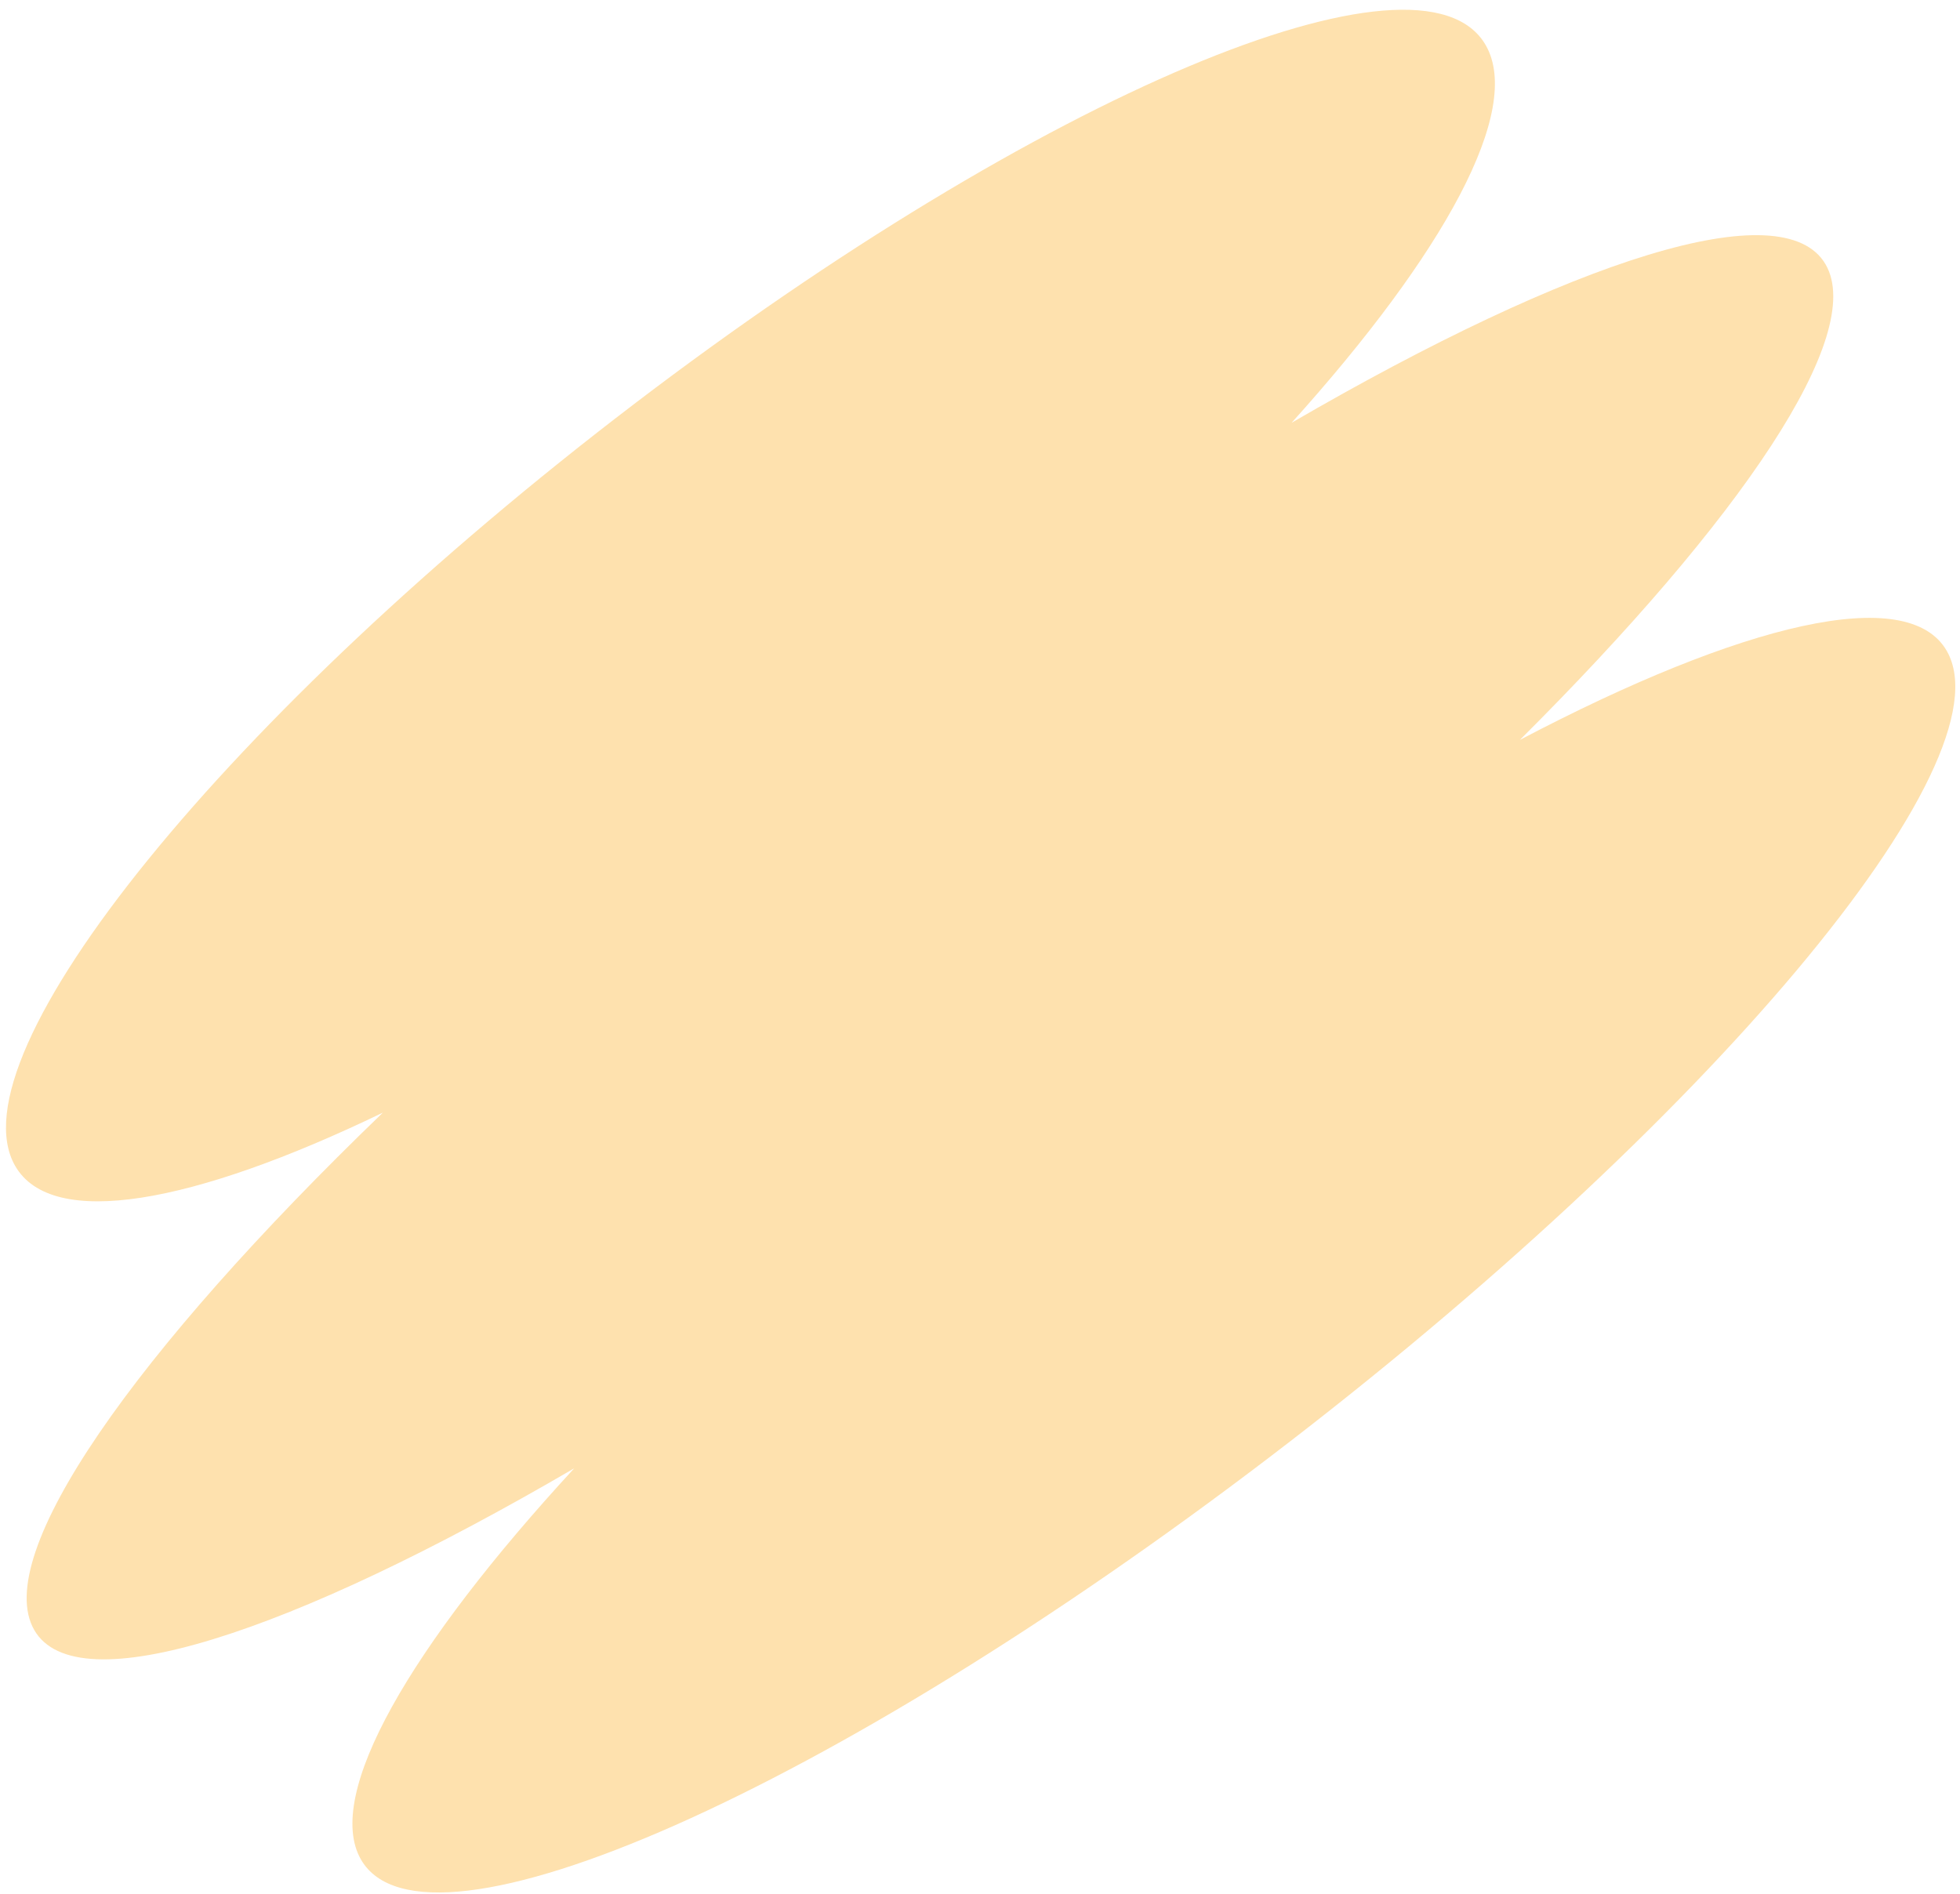<?xml version="1.0" encoding="UTF-8"?> <svg xmlns="http://www.w3.org/2000/svg" width="178" height="172" viewBox="0 0 178 172" fill="none"> <path fill-rule="evenodd" clip-rule="evenodd" d="M176.796 59.112C182.612 69.234 155.089 102.014 115.32 132.327C75.551 162.641 38.597 179.009 32.781 168.887C29.41 163.021 37.234 149.548 52.149 133.356C26.389 148.403 6.969 154.758 3.109 148.04C-0.796 141.245 12.208 122.803 34.769 101.054C17.509 109.382 4.713 111.697 1.379 105.895C-4.437 95.772 20.743 64.779 57.621 36.669C94.499 8.559 129.11 -6.023 134.926 4.099C138.319 10.003 131.166 23.008 117.298 38.399C142.791 23.577 161.968 17.356 165.802 24.027C169.476 30.422 158.178 47.129 138.031 67.201C158.218 56.594 173.26 52.958 176.796 59.112Z" fill="#FEE1AE"></path> </svg> 
